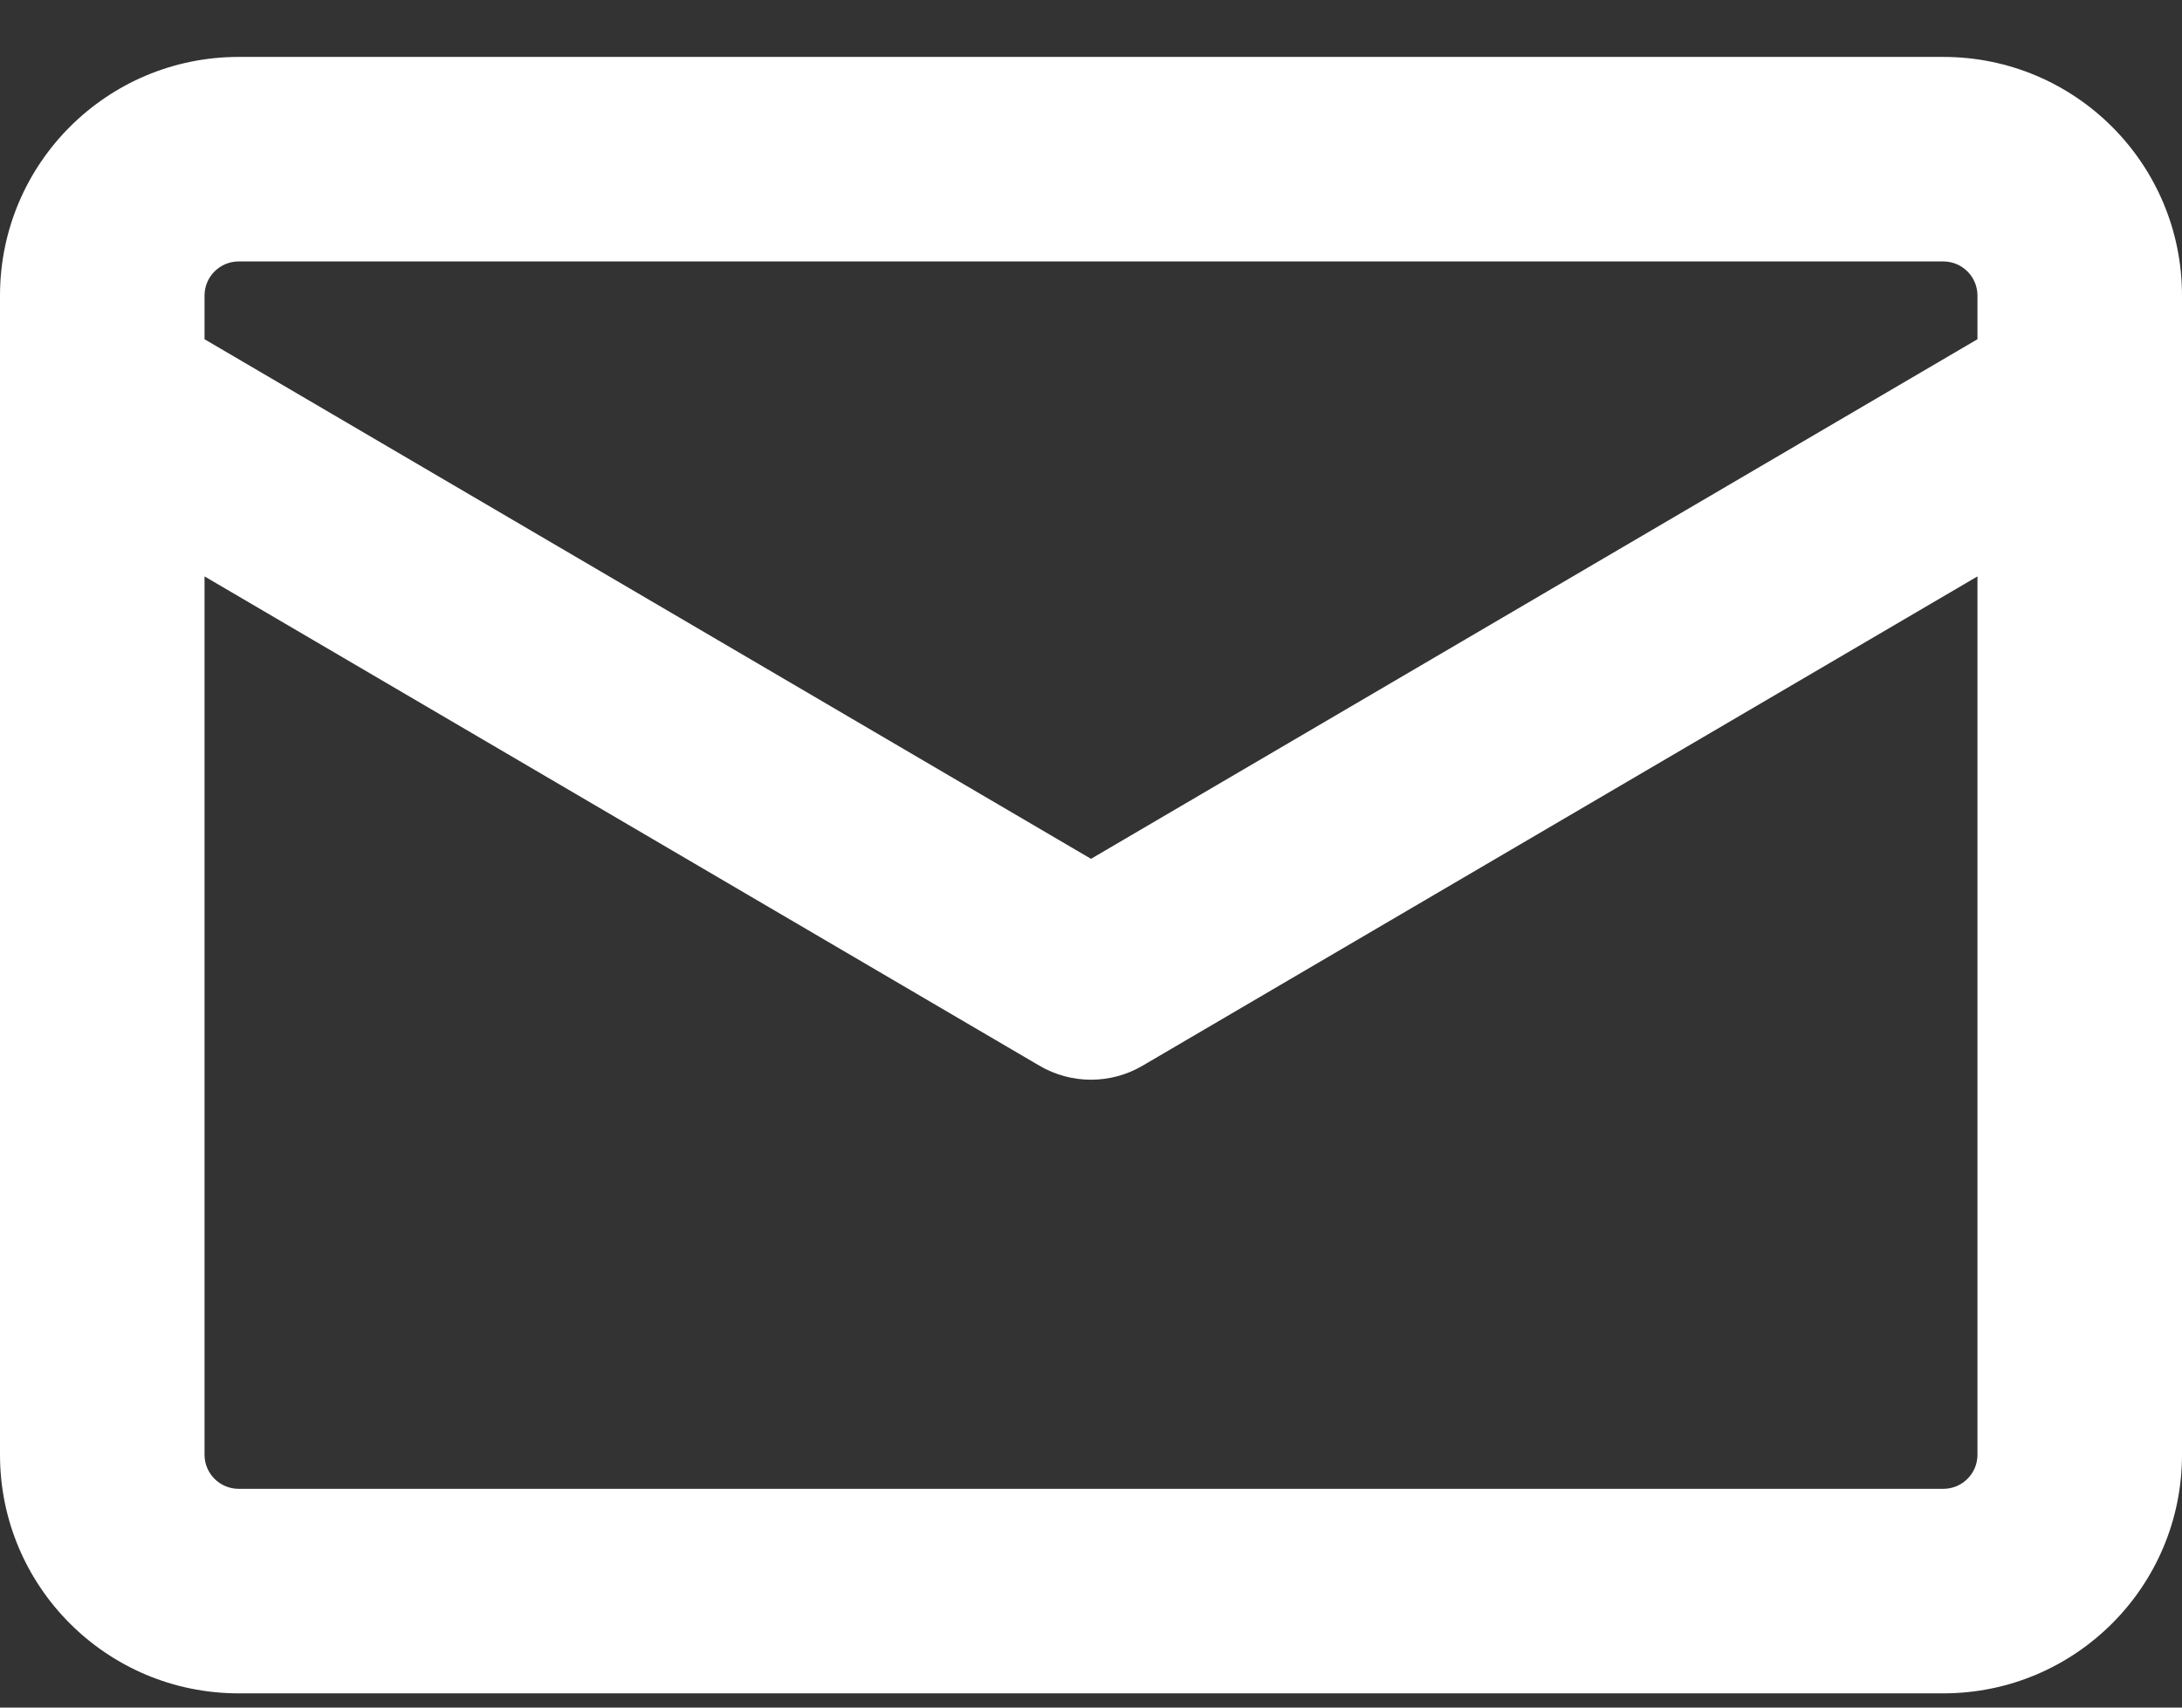 <svg width="23" height="18" viewBox="0 0 23 18" fill="none" xmlns="http://www.w3.org/2000/svg">
<rect x="0" y="0" width="23" height="18" fill="#333333" stroke="none"/>
<path fill-rule="evenodd" clip-rule="evenodd" d="M2.516 0.6C1.126 0.6 5.34122e-05 1.726 5.34122e-05 3.116V4.173C-0 4.186 -0 4.199 5.34122e-05 4.212V15.335C5.34122e-05 16.724 1.126 17.85 2.516 17.85H20.484C21.874 17.85 23 16.724 23 15.335V4.212C23 4.199 23 4.186 23 4.174V3.116C23 1.726 21.874 0.6 20.484 0.6H2.516ZM20.844 3.576V3.116C20.844 2.917 20.683 2.756 20.484 2.756H2.516C2.317 2.756 2.156 2.917 2.156 3.116V3.576L11.5 9.053L20.844 3.576ZM2.156 6.076V15.335C2.156 15.533 2.317 15.694 2.516 15.694H20.484C20.683 15.694 20.844 15.533 20.844 15.335V6.076L12.045 11.233C11.709 11.431 11.291 11.431 10.955 11.233L2.156 6.076Z" fill="white"/>
</svg>
